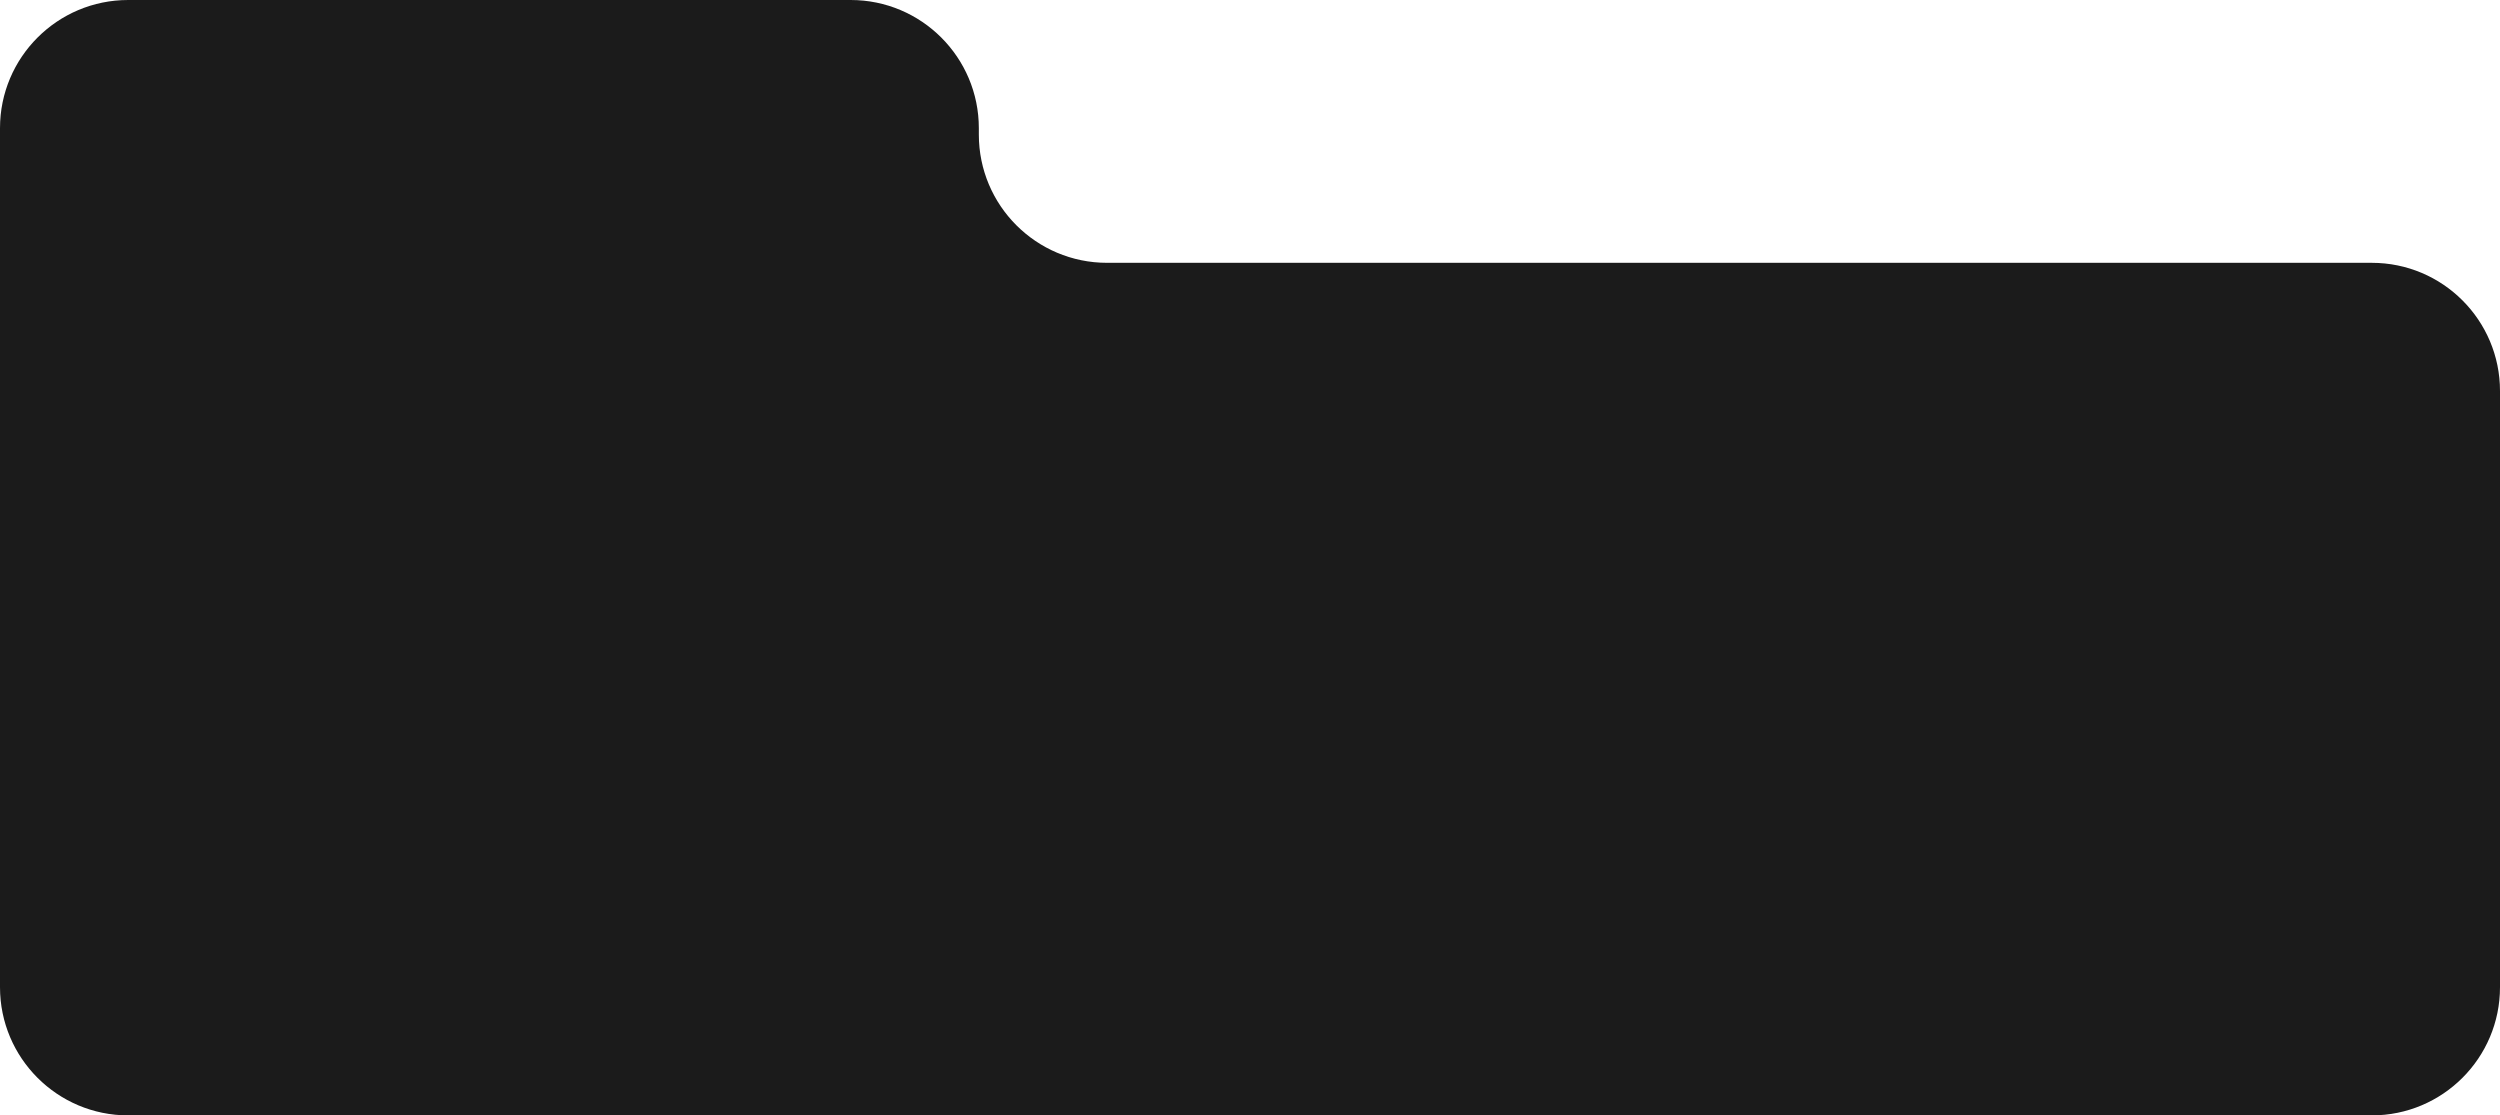 <?xml version="1.0" encoding="UTF-8"?> <svg xmlns="http://www.w3.org/2000/svg" width="390" height="174" viewBox="0 0 390 174" fill="none"><path fill-rule="evenodd" clip-rule="evenodd" d="M152.699 20C152.699 8.954 143.745 0 132.699 0H20C8.954 0 0 8.954 0 20V154C0 165.046 8.954 174 20 174H370C381.046 174 390 165.046 390 154V61C390 49.954 381.046 41 370 41H172.699C161.654 41 152.699 32.046 152.699 21V20Z" fill="#1B1B1B"></path></svg> 